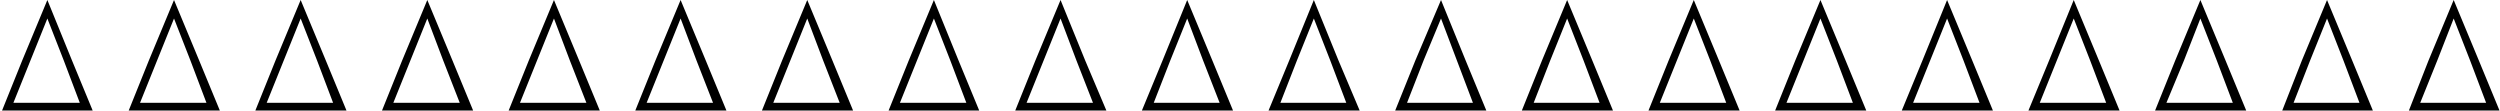 <svg xmlns="http://www.w3.org/2000/svg" fill-rule="evenodd" height="34.851" preserveAspectRatio="none" stroke-linecap="round" viewBox="0 0 4856 216" width="784.634"><path d="M43 118 92 0l48 118h-16L92 36l-33 82H43zm0 0L4 215h176l-40-97h-16l31 82H26l33-82H43zm246 0L338 0l49 118h-17l-32-82-33 82h-16zm0 0-39 97h177l-40-97h-17l31 82H272l33-82h-16zm246 0L584 0l49 118h-17l-32-82-33 82h-16zm0 0-39 97h177l-40-97h-17l31 82H518l33-82h-16zm246 0L830 0l49 118h-18l-31-82-33 82h-16zm0 0-39 97h177l-40-97h-18l32 82H764l33-82h-16zm246 0 49-118 49 118h-18l-31-82-33 82h-16zm0 0-39 97h177l-40-97h-18l32 82h-129l33-82h-16zm246 0 49-118 49 118h-18l-31-82-33 82h-16zm0 0-39 97h177l-40-97h-18l32 82h-129l33-82h-16zm246 0 49-118 49 118h-18l-31-82-33 82h-16zm0 0-39 97h177l-40-97h-18l32 82h-129l33-82h-16zm246 0 49-118 48 118h-16l-32-82-33 82h-16zm0 0-39 97h176l-40-97h-16l31 82h-129l33-82h-16zm246 0 49-118 48 118h-17l-31-82-33 82h-16zm0 0-39 97h177l-41-97h-17l32 82h-129l33-82h-16zm247 0 48-118 49 118h-18l-31-82-33 82h-15zm0 0-40 97h177l-40-97h-18l32 82h-128l32-82h-15zm246 0 48-118 48 118h-16l-32-82-33 82h-15zm0 0-40 97h177l-41-97h-16l31 82h-128l32-82h-15zm245 0 50-118 48 118h-17l-31-82-34 82h-16zm0 0-39 97h177l-40-97h-17l31 82h-128l32-82h-16zm246 0 49-118 49 118h-17l-32-82-33 82h-16zm0 0-39 97h177l-40-97h-17l31 82h-128l32-82h-16zm246 0 49-118 49 118h-17l-32-82-33 82h-16zm0 0-39 97h177l-40-97h-17l31 82h-129l33-82h-16zm246 0 49-118 49 118h-17l-32-82-33 82h-16zm0 0-39 97h177l-40-97h-17l31 82h-129l33-82h-16zm247 0 48-118 49 118h-17l-32-82-33 82h-15zm0 0-40 97h177l-40-97h-17l31 82h-129l33-82h-15zm246 0 48-118 49 118h-17l-32-82-33 82h-15zm0 0-40 97h177l-40-97h-17l31 82h-129l33-82h-15zm245 0 49-118 49 118h-17l-32-82-32 82h-17zm0 0-39 97h177l-40-97h-17l31 82h-129l34-82h-17zm246 0 49-118 49 118h-17l-32-82-33 82h-16zm0 0-38 97h176l-40-97h-17l31 82h-128l32-82h-16zm246 0 49-118 49 118h-17l-32-82-32 82h-17zm0 0-38 97h176l-40-97h-17l31 82h-128l33-82h-17z" style="stroke:none;fill:#000"/></svg>
